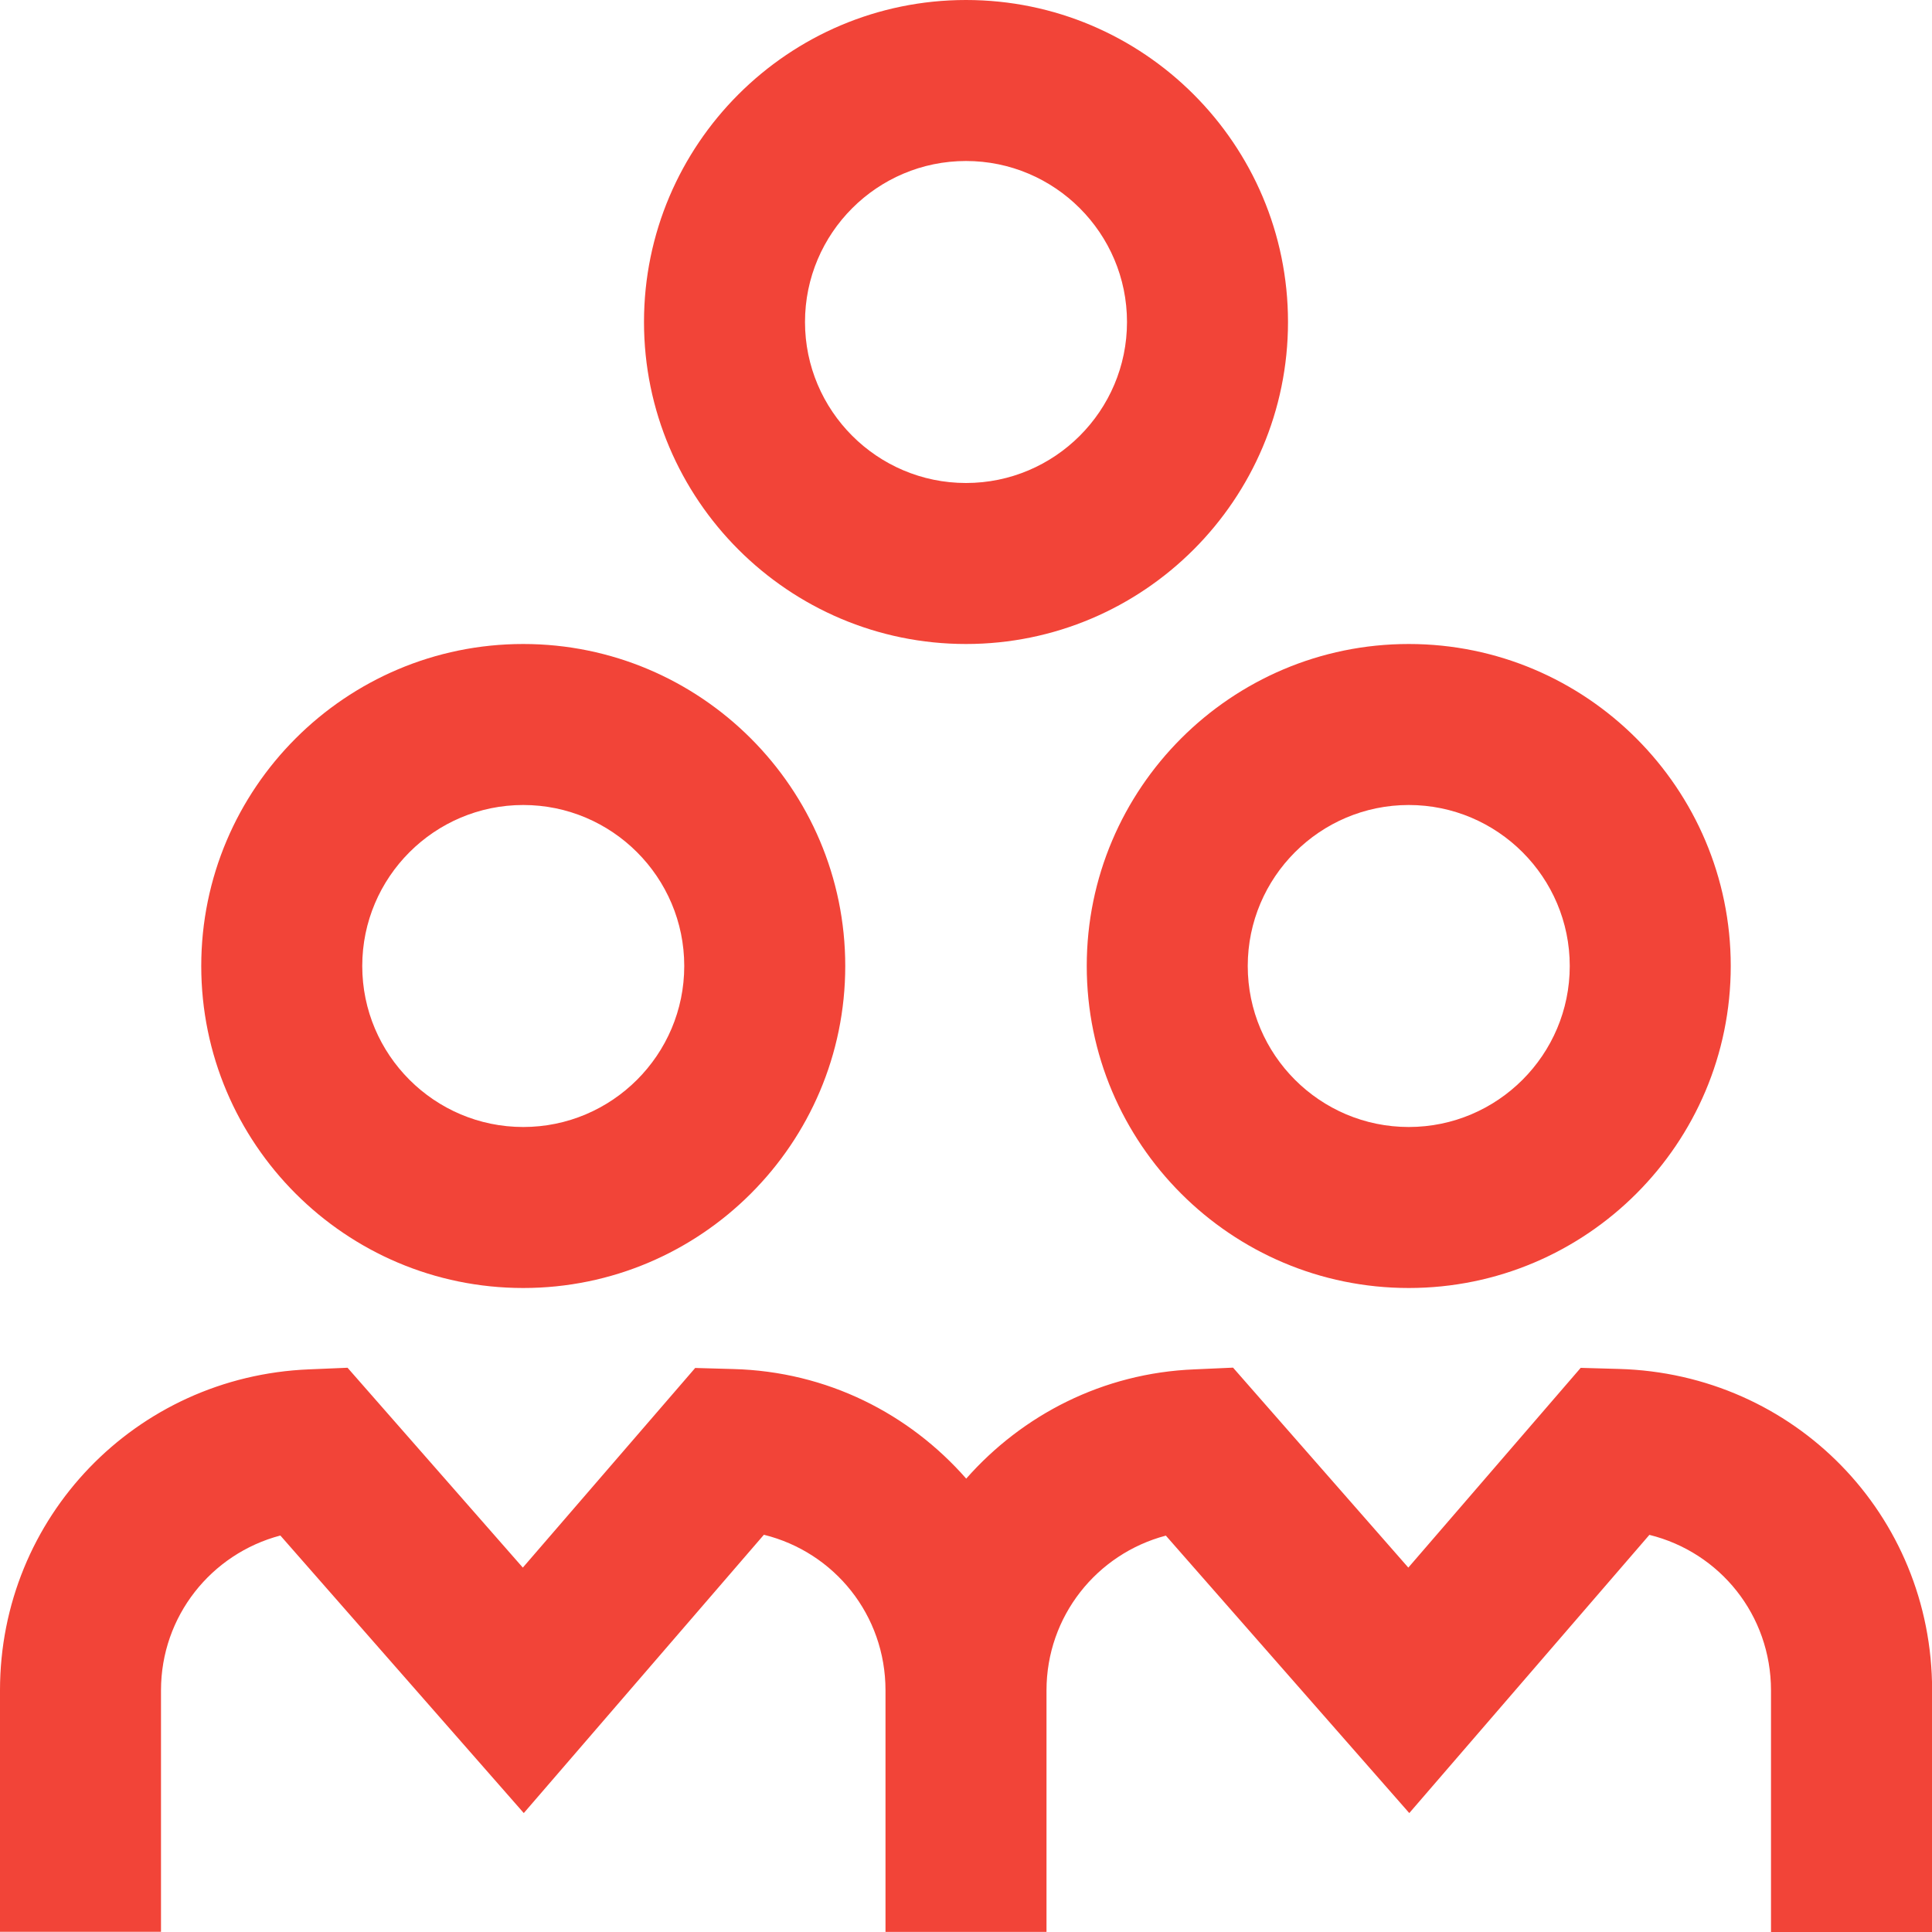 <svg width="18" height="18" viewBox="0 0 18 18" fill="none" xmlns="http://www.w3.org/2000/svg">
<path d="M10.125 9C10.125 10.655 11.47 12 13.125 12C14.78 12 16.125 10.655 16.125 9C16.125 7.346 14.78 6 13.125 6C11.47 6 10.125 7.346 10.125 9ZM13.125 7.5C13.952 7.5 14.625 8.173 14.625 9C14.625 9.827 13.952 10.5 13.125 10.5C12.298 10.5 11.625 9.827 11.625 9C11.625 8.173 12.298 7.5 13.125 7.5ZM9 6C10.655 6 12 4.654 12 3C12 1.345 10.655 0 9 0C7.346 0 6 1.345 6 3C6 4.654 7.346 6 9 6ZM9 1.5C9.827 1.5 10.5 2.173 10.5 3C10.5 3.827 9.827 4.5 9 4.5C8.173 4.5 7.5 3.827 7.5 3C7.5 2.173 8.173 1.5 9 1.5ZM4.875 12C6.529 12 7.875 10.655 7.875 9C7.875 7.346 6.529 6 4.875 6C3.22 6 1.875 7.346 1.875 9C1.875 10.655 3.22 12 4.875 12ZM4.875 7.5C5.702 7.5 6.375 8.173 6.375 9C6.375 9.827 5.702 10.5 4.875 10.5C4.048 10.5 3.375 9.827 3.375 9C3.375 8.173 4.048 7.5 4.875 7.5ZM18 15.75V18H16.5V15.75C16.5 15.046 16.023 14.462 15.367 14.3L13.13 16.892L10.862 14.307C10.218 14.477 9.75 15.059 9.75 15.749V17.999H8.25V15.749C8.25 15.046 7.773 14.461 7.117 14.299L4.88 16.892L2.612 14.306C1.968 14.476 1.5 15.058 1.5 15.748V17.998H0V15.748C0 14.137 1.264 12.824 2.879 12.758L3.238 12.743L4.871 14.605L6.477 12.745L6.832 12.755C7.707 12.778 8.472 13.172 9.002 13.776C9.525 13.183 10.275 12.792 11.129 12.758L11.488 12.742L13.121 14.605L14.727 12.744L15.082 12.754C16.719 12.799 18.001 14.114 18.001 15.747L18 15.75Z" fill="#F24438"/>
</svg>
